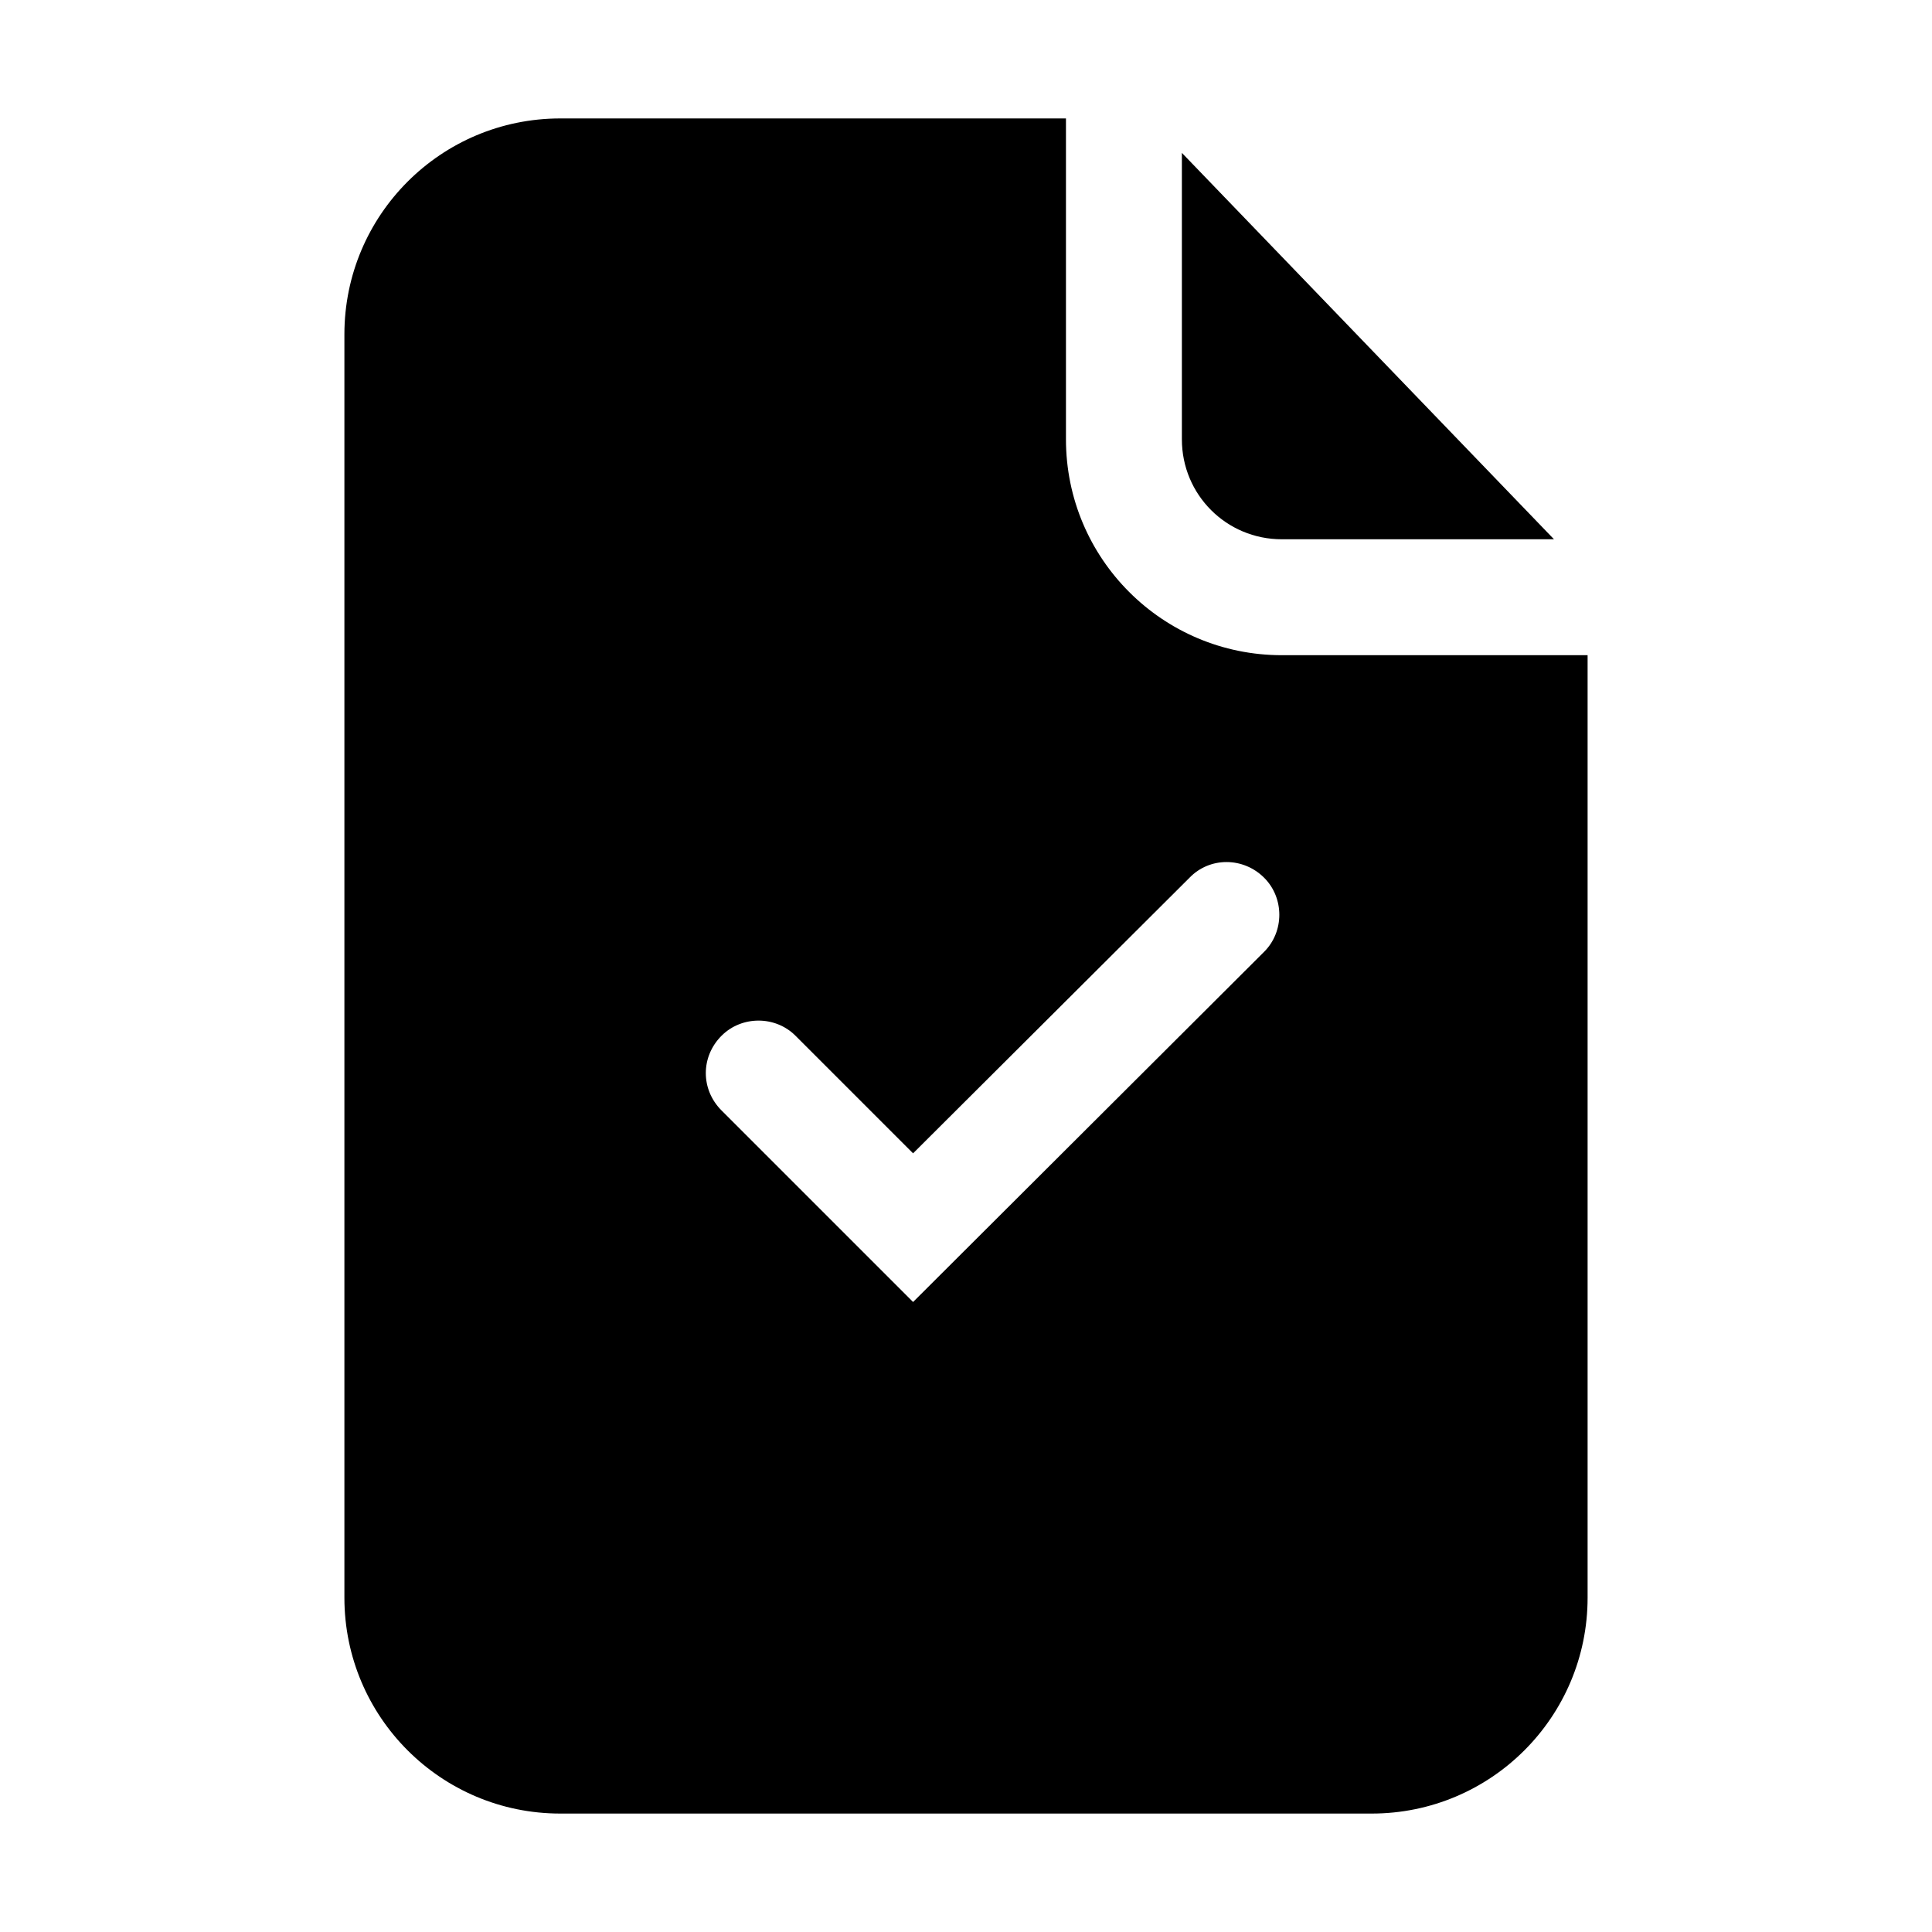 <?xml version="1.0" encoding="utf-8"?>
<!-- Generator: Adobe Illustrator 29.3.1, SVG Export Plug-In . SVG Version: 9.03 Build 55982)  -->
<svg version="1.1" id="Layer_1" xmlns="http://www.w3.org/2000/svg" xmlns:xlink="http://www.w3.org/1999/xlink" x="0px" y="0px"
	 viewBox="0 0 23 23" style="enable-background:new 0 0 23 23;" xml:space="preserve">
<g>
	<path d="M14.07,1.82v3.41c0,0.66,0.53,1.19,1.19,1.19h3.24L14.07,1.82z M15.26,7.8c-1.42,0-2.57-1.15-2.57-2.57V1.41H6.67
		c-1.42,0-2.57,1.15-2.57,2.57v15.04c0,1.42,1.15,2.57,2.57,2.57h9.66c1.42,0,2.57-1.15,2.57-2.57V7.8H15.26z M15.05,11.33
		l-4.18,4.17l-2.28-2.28c-0.25-0.25-0.25-0.64,0-0.89c0.24-0.24,0.64-0.24,0.88,0l1.4,1.4l3.29-3.28c0.24-0.25,0.64-0.25,0.89,0
		C15.29,10.69,15.29,11.09,15.05,11.33z"/>
	<rect style="fill:none;" width="23" height="23"/>
</g>
</svg>
